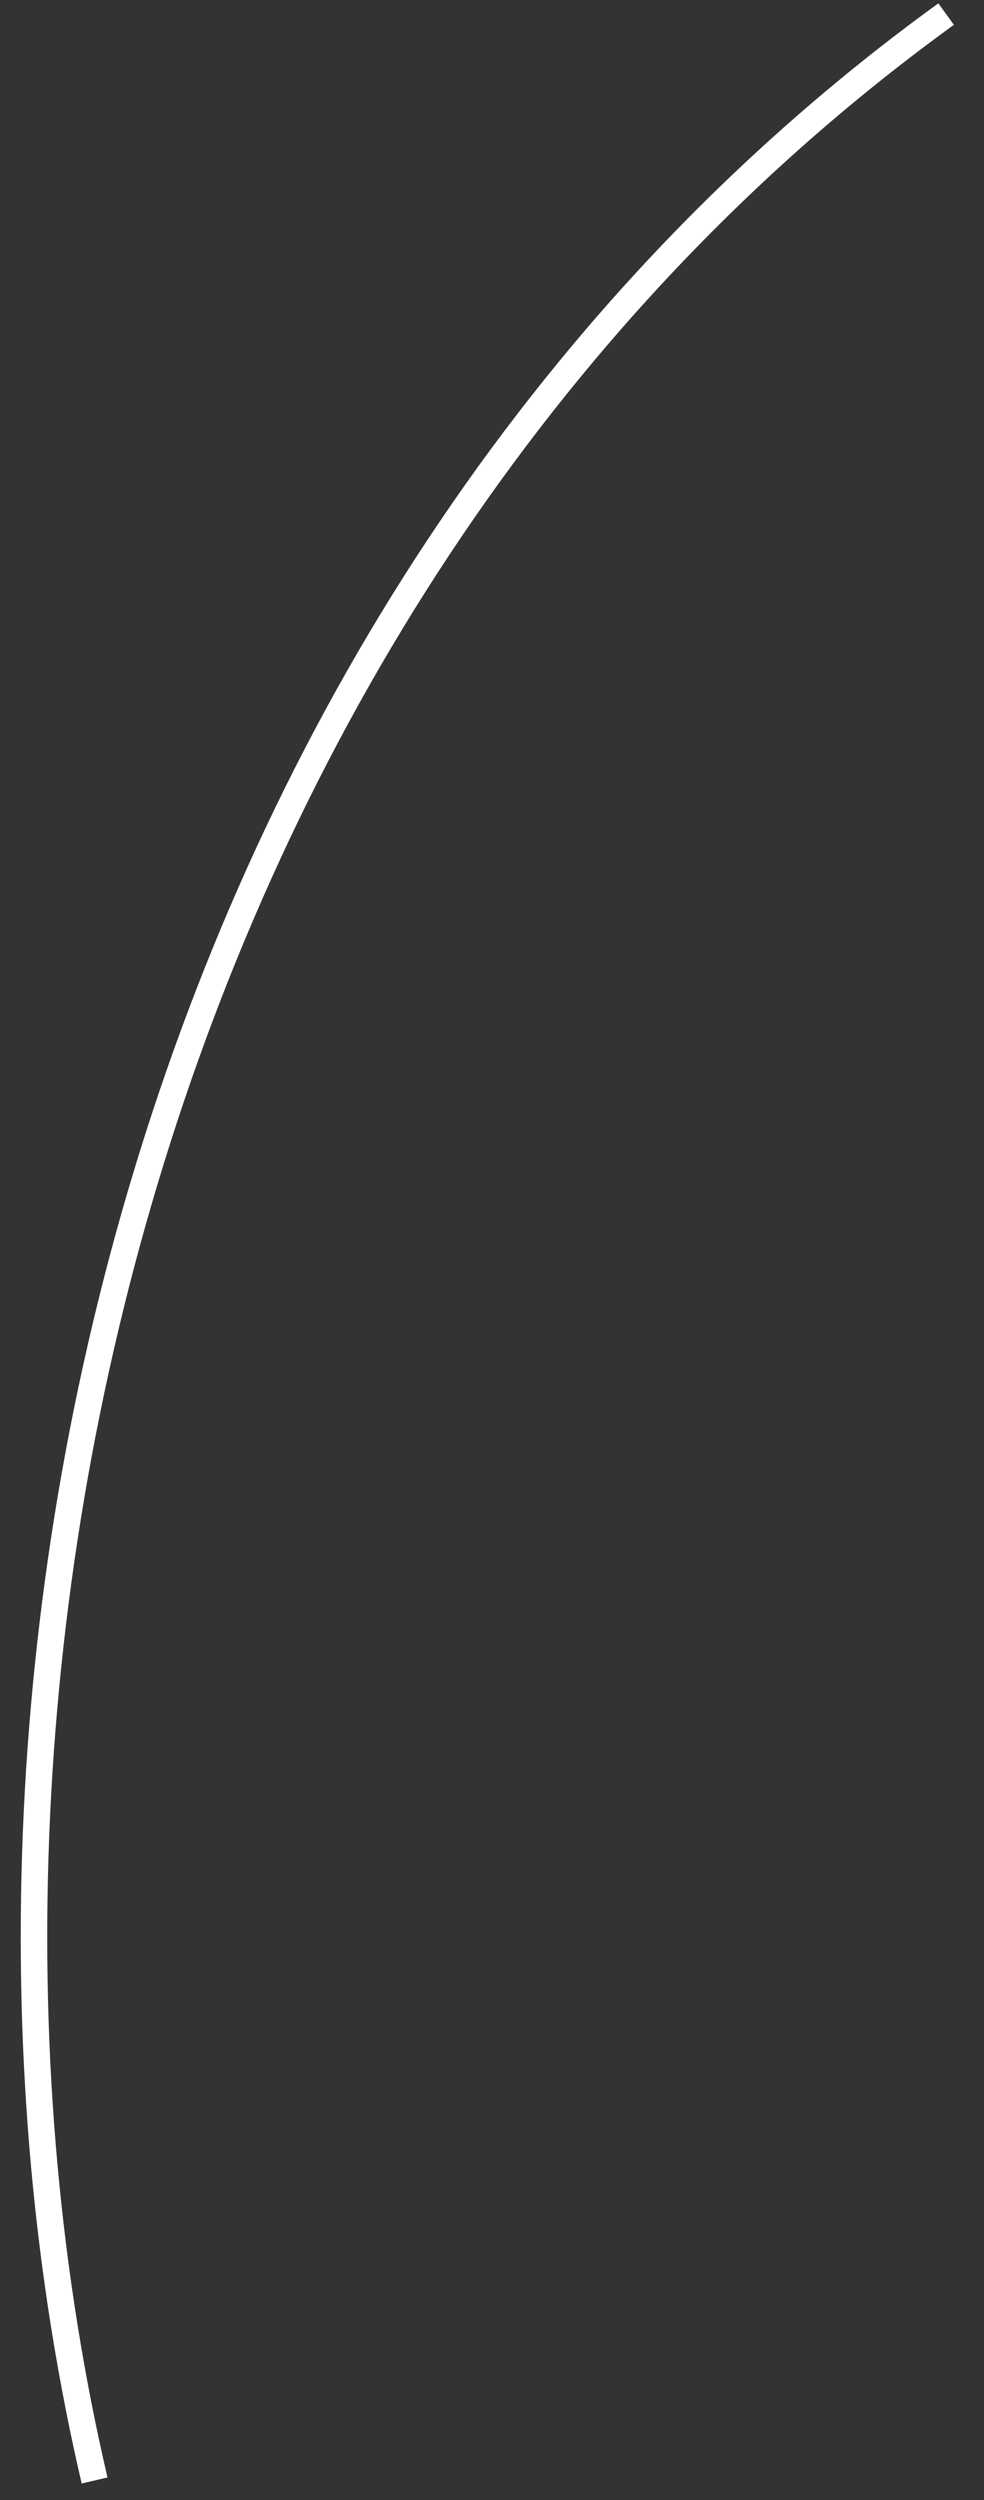 <?xml version="1.0" encoding="UTF-8"?> <svg xmlns="http://www.w3.org/2000/svg" width="26" height="66" viewBox="0 0 26 66" fill="none"><rect x="0" y="0" width="26" height="66" fill="#333333" stroke="none"/><path d="M24.999 0.372C3.999 15.572 -2.501 44.072 2.499 65.483" stroke="white" stroke-width="0.7"></path></svg> 
